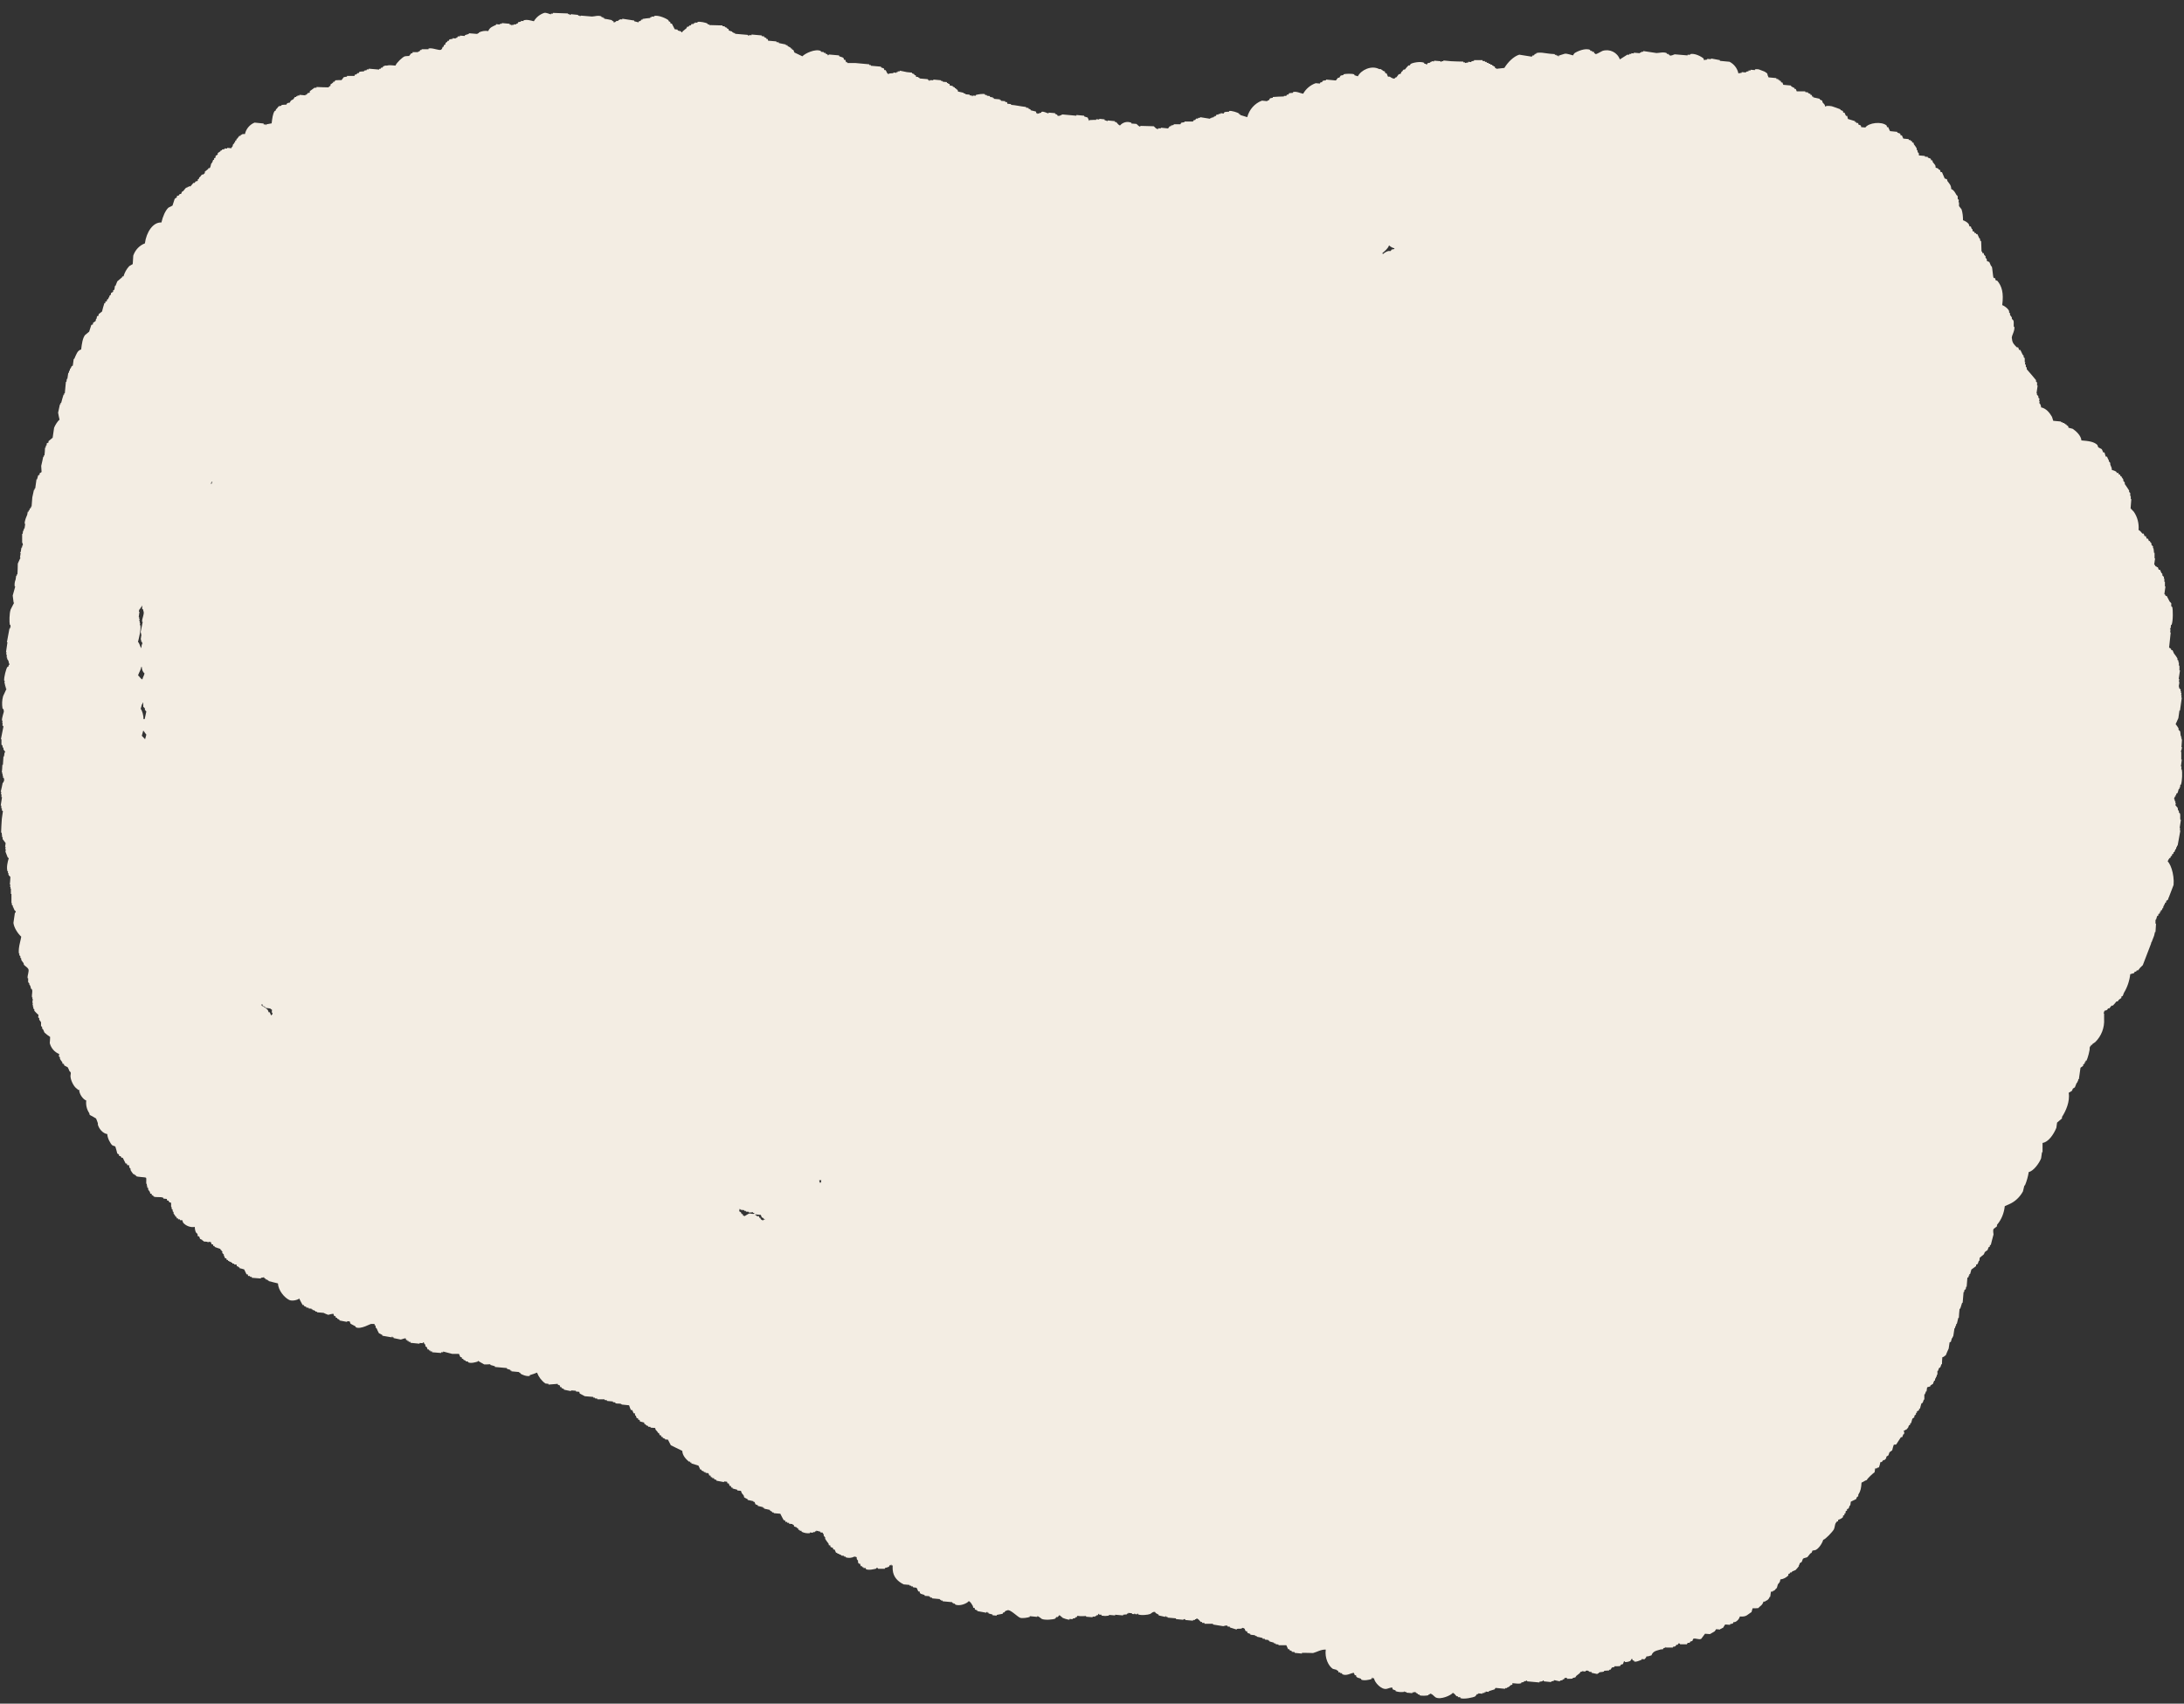 <svg data-name="レイヤー 1" xmlns="http://www.w3.org/2000/svg" viewBox="0 0 1202.8 938"><rect x="0" y="0" width="1202.8" height="938" fill="#333333" stroke="none"/><defs><clipPath id="a"><path transform="rotate(-69 594.839 403.144)" stroke-width="0" fill="none" d="M120.1-189.4h949.4V995.5H120.1z"/></clipPath></defs><g data-name="グループ 7715"><g data-name="グループ 7714" clip-path="url(#a)"><path data-name="パス 34199" d="M973.5 41.4c0-.3-.2-.6-.2-.9-1-1-4.4-2.9-6.8-2.3v.4l-2.4-.2v.4H963v.4c-.5.1-1 .2-1.4.3v.4l-2.4-.2v.4c-.6 0-1.2.2-1.8.3-.6-2.8-2.4-5.1-4.9-6.4l-5.3-.5v-.4c-1.6-.3-3.2-.6-4.9-.9v.4l-2.1-.2v.4c-.6 0-1.2.2-1.8.3 0-.3-.1-.6-.2-.9-1.1-1-4.9-3.1-7.4-2.4v.4l-1.4-.1v.4l-7.1-.6c-.5.1-1.9 1-2.8.6v-.4h-.6v-.4h-.9v-.4c-1.6-.9-4.4-.1-5.7-.1-2.4-.4-4.9-.7-7.3-1.1v.4h-1.1v.4h-.7v.4l-3.4-.3v.4l-1.4-.1v.4h-1.1v.4h-1.1c-1.4.9-2.7 1.7-4.1 2.6-1.4-3.9-5.6-5.9-9.5-4.7-.6.2-3.4 2-4 1.8v-.4h-.6c0-.3-.1-.6-.2-.9h-1V28h-1v-.5c-2.6-1.3-7.3.8-8.7 1.8-.3.4-.6.8-.8 1.2-.3 0-3.4-1.2-4.6-.9-1.1.3-2.1.7-3.2 1v.4h-.4v-.4h-.9v-.4h-.9v-.4l-2.6-.2c-2.4-.2-5.8-1.1-7.7-.3v.4h-.7c-.2.3-.3.5-.5.8h-.7c-.1.2-.3.5-.5.7-2.3-.4-4.6-.7-6.9-1.1-3.2 1-6.3 4.2-8.2 7.3-1.5.2-3 .3-4.5.5v-.4h-.6c0-.3-.1-.6-.2-.9h-.7v-.5h-.7v-.5h-1v-.5h-1v-.5h-1v-.5h-1v-.5h-1.3v-.5h-4.7v.4c-.5 0-1 .2-1.5.3v.4l-1.7-.2v.4c-.6 0-1.2.2-1.8.3v-.4h-.9v-.4c-2.2 0-4.4-.1-6.7-.2l-4.3-.4v.4h-1.1v.4h-.4v-.4l-3.6-.3v.4l-1.4-.1v.4h-.7v.4c-.5 0-1 .2-1.5.3-.1.3-.3.5-.5.8h-.3v-.5h-1v-.5c-2-1-6.4-.1-7.5.6l-.5.8h-.7c-.7.7-1.4 1.5-2 2.3h-.7c-.3.3-.6.7-.8 1.1h-.3l-.5 1.2c-.4.1-.7.2-1.1.3-.4.5-.8 1.1-1.2 1.6-.8.6-.3-.5-1.1.8-.9 0-1.8-.5-2.6-1.1h-1c-.3-.7-.5-1.3-.8-1.9h-.7c0-.4-.2-.6-.2-.9-.4-.2-.9-.4-1.3-.5v-.4h-.6v-.4l-1.3-.1c-4.2-2.2-9.9.5-11.7 4-.6-.2-1.3-.4-1.9-.6V41c-1-.6-5.2-.4-6-.1v.4l-1.5.3c-.3.4-.6.8-.8 1.2h-.7l-1.2 1.5-5.4-.5v.4c-.6 0-1.2.2-1.8.3l-.5.8h-.7c-.2.2-.3.5-.4.7l-2.3-.2c-2.9 1-5.4 3.1-6.9 5.8-1.5-.2-3.7-1.5-5.6-.9v.4c-.8 0-1.4.2-2.1.2-.2.3-.3.5-.5.8h-.7c-.2.2-.3.5-.4.7h-1.3v.3c-2 0-4.1.2-6.1.3v.4l-1.5.3c-.3.4-.6.8-.8 1.2h-.7v.4l-3-.3c-4 1.5-7 4.9-8.1 9.1l-3.9-1.2v-.4h-.6v-.4c-.6-.5-4.2-1.7-5.5-1.4v.4c-.9 0-1.7.1-2.5.2-.2.3-.3.5-.5.8l-1.7-.2v.4h-1.1v.4H670c-.2.3-.3.5-.4.8h-.7v.4h-.7v.4h-1v.3h-.7v.4c-1.9-.3-3.7-.6-5.6-.9v.4h-1.1v.4h-1.1c-.1.3-.3.5-.5.8h-.7c-.1.2-.3.5-.5.8h-4.7v.4c-.6 0-1.2.2-1.8.3-.2.3-.3.5-.4.8h-3.7v.4l-1.5.3v.4h-.7l-.9 1.2-4-.4v.4l-1.4-.1v.4c-1.2.2-1.9-1.1-2.5-1.5-2.5 0-4.9-.2-7.4-.2v.4c-.9 0-1.6-1.2-2.2-1.5l-2.7-.2v-.4c-2.2-1-4.8-.3-6.3 1.5-1-.4-1.4-1.3-2.1-1.9h-.7v-.5l-4-.4v.4l-1.7-.6v-.4l-2.9-.3v.4l-1.7-.2v.4c-1.2 0-2.3 0-3.5.1-.5 0 0 .4-.4.4-.3-.6-.5-1.2-.8-1.8-.7-.2-1.3-.4-1.9-.6v-.4l-4.3-.4v.4l-7.7-.7c-.6.2-1.7 1.2-2.8.6v-.4c-.4-.2-.8-.4-1.2-.5v-.4l-3.6-.3v.4c-1 0-2.6-1.3-4-.8v.4c-.8.2-1.5.4-2.2.7v-.4h-.6c0-.3-.1-.6-.2-.9-1-.2-2-.5-2.9-.7v-.4c-.4-.2-.8-.4-1.2-.5v-.4l-1.3-.1v-.4c-1.5-.2-3-.4-4.6-.7-1.2-.2-2.4-.4-3.7-.5v-.4l-2-.2-.2-.9h-1v-.5l-2.3-.2v-.4h-.6v-.4l-3.3-.3V54h-.6v-.4l-1.6-.2v-.5l-1.7-.2v-.4h-1v-.4c-.9-.5-4.3.1-5.1.4v.4l-1.7-.1v.4h-.4v-.4l-1.3-.1v-.4l-2.3-.2v-.4h-.9v-.4c-.3 0-.6-.1-.9-.2-.8-.2-1.6-.3-2.3-.5 0-.3-.2-.6-.2-.9-.3-.2-.6-.3-.9-.5v-.4h-.6v-.4c-.4-.2-.8-.4-1.2-.5v-.4l-1.6-.2c0-.3-.1-.6-.2-.9h-.7v-.5h-.7v-.5l-2.3-.2v-.4h-.9v-.4l-4.3-.4v.4l-1.7-.1c-.1 0-.2.6-.7.3V44h-.6v-.4l-4.6-.4v-.4h-.6v-.4l-1.3-.1c0-.3-.1-.6-.2-.9h-.7v-.5c-.4-.2-.9-.4-1.3-.5V40l-2.9-.3c-1.3-.3-2.6-.5-3.9-.8v.4h-1.1v.4h-.7v.4l-1.7-.2v.4c-.9 0-1.7.1-2.5.2v.4c-1.4-.6-1-1.4-1.8-2.3h-.7c0-.4-.1-.6-.2-.9-.5-.2-1.1-.4-1.6-.6v-.4l-5.6-.5v-.4h-.9v-.4l-7.6-.7h-4.4v-.4h-.7c-.2-.5-.3-.9-.5-1.4h-.7c0-.4-.2-.6-.2-.9-.7-.7-1.7-.6-2.5-1.1v-.4l-5.6-.5s-.2.6-.7.4V30c-.4-.2-.8-.4-1.2-.5v-.4h-.9v-.4l-1.6-.2v-.4c-3-1.5-8.9 1.4-10.2 2.9-1.5-.7-3-1.4-4.4-2.1-.2-.5-.3-.9-.5-1.3-.3-.2-.6-.3-.9-.5v-.4h-.6v-.4c-.6-.3-1.2-.7-1.8-1v-.4h-.9v-.4c-1.3-.3-2.6-.5-3.9-.8v-.4l-1.3-.1v-.4l-4.6-.4c0-.3-.1-.6-.2-.9h-.7V21c-.4-.2-.9-.4-1.3-.6V20l-1.3-.1v-.4l-5.6-.5v.4l-1.4-.1v.4c-.6 0-.6-.5-.7-.5l-7-.6v-.4h-.9v-.4h-.6v-.4c-.6-.2-1.2-.4-1.9-.6 0-.3-.2-.6-.2-.9h-.7v-.5c-.4-.2-.9-.4-1.3-.5v-.4l-1.3-.1V14l-7.3-.2v-.4h-.9V13c-.8-.5-4.3-1.3-5.6-.9v.4l-1.4-.1v.4h-.7v.4h-1.1l-.5.8h-.7c-.2.2-.3.5-.5.7h-.7c-.2.2-.3.5-.4.8-.8.6-1.5 1.3-2.3 1.9v.4h-.4c-.5-1-1.2-.5-2.2-1.1v-.4l-1.6-.2c-.5-1-1.1-2.1-1.6-3.1h-.7c0-.3-.1-.6-.2-.9-.3-.2-.6-.3-.9-.5v-.4c-.9-.9-5.6-3.1-8-2.4v.4l-1.4-.1v.4h-.7v.4c-1.4.1-2.8.3-4.2.5v.4h-.7c-.2.3-.3.5-.5.8h-.7c-.1.2-.3.5-.4.7-.8-.2-1.5-.4-2.3-.6v-.4c-2.2-.3-4.4-.7-6.6-1v.4l-1.4-.1v.4h-.7v.4l-1.5.3v.4h-.7v.4c-.6 0-.4-.7-.6-.9h-.7v-.5c-1.4-.3-2.9-.6-4.3-.8v-.4h-.6v-.4h-.9v-.4c-1.6-.9-4 0-5.3 0l-6-.5-.7.4v-.4h-.9v-.4l-4-.4s-.2.6-.7.4v-.4h-.9v-.4c-2.7-.1-5.5-.2-8.3-.3v.4h-1.1v.4c-.4 0-2.6-1.1-3.7-.8-2.4.8-4.4 2.4-5.7 4.6-1.7-.4-3.7-1.1-5.7-.5v.4l-1.4-.1v.4l-1.5.3c-.2.3-.3.5-.4.8h-.7v.4H283v.3h-1v.3h-.3v-.4h-1v-.5l-4.3-.4v.4h-1.1v.4l-2.1-.2v.4c-1.7.8-3.5 1.3-4.3 3.4-1.8-.3-3.6 0-5.2.8v.4h-.7v.4l-4.8-.4v.4c-.8.2-1.5.4-2.2.7v.4l-2.7-.2v.4h-1.1l-.5.8h-.7v.4l-1.7-.2v.4c-.6 0-1.2.2-1.8.3-.1.3-.3.5-.4.8h-.7v.4c-.4.3-.7.5-1.1.8v.8c-.4.1-.6.2-.9.4v.8h-.5c-.5.8-.2 1-.9 1.6-1.1.8-4.8-1.2-7-.6v.4h-3.8v.4h-.7l-.5.8h-.7v.4h-3.1v.6h-.7l-1.2 1.5c-.8 0-1.6.1-2.4.2-1.3.5-4.5 3.5-5.1 5.1-1.7-.1-3.5-.4-4.7 0h-1.3v.3h-.7c-.1.2-.3.5-.4.8h-.7c-.1.2-.3.5-.5.7h-.7v.4l-5.7-.5v.4H202v.4l-1.5.3v.4c-.9 0-1.7.1-2.5.2l-.5.8h-.7c-.2.2-.3.5-.5.7h-.7c-.2.2-.3.5-.4.8h-4.1v.4c-.6 0-1.2.2-1.8.3-.4.5-.8 1.1-1.2 1.6-1.1 0-2.3 0-3.4.1-.2.3-.3.5-.5.8h-.7v.4c-.5.4-1 .8-1.5 1.1v.8c-.4.1-.6.2-.9.4v.4c-2.2 0-4.4-.1-6.6-.2h-.2v.4h-1.1c-.9.6-1.8 1.3-2.6 1.9v.8c-.5.1-.8.2-1.2.3l-.5.8h-.7v.4l-3.3-.3v.4h-1.1v.4h-.7v.4h-.7c-.3.4-.6.8-.8 1.2-1.1.7-1.4.4-2 1.9-.5 0-.9.2-1.4.3l-.5.8c-.9 0-1.8.1-2.7.2v.4l-1.5.3-.1.1c-.4.5-.8 1-1.1 1.4h-.3l-.1.8c-.2.1-.5.2-.7.4-1 1.5-1.3 4.2-1.6 6.7-1.1.2-2.1.4-3.1.6v.4c-.5 0 0-.3-.3-.4h-1V68l-5-.5c-2.7 1.1-4.7 3.5-5.3 6.3h-1.3c-.4.4-.6.3-1.1.6v.4h-.7c-.4.5-.8 1.1-1.2 1.6h-.3l-.1.8c-.2.1-.5.2-.7.4v.8h-.5v.8h-.5c-.6 1.1 0 1.3-1 2v.4l-2.4-.2v.4l-1.4-.1v.4c-.5 0-1 .2-1.5.3v.4h-.7v.4c-.6.4-1.1.8-1.6 1.1v.8c-.5.3-.9.5-1.2.8v.9c-.4.1-.6.2-.8.4v.8h-.5l-.6 1.7h-.3c-.5.9-.4 2.3-1.1 2.9h-.7v.4c-.6.5-1.3 1-1.9 1.5v.8c-.1 0-.9.8-.9.8h-.7l-1.2 1.5h-.3l-.1.8c-.2.1-.5.2-.7.4v.8c-.5.1-.8.2-1.2.3l-.5.8h-.7c-.5.6-1.1 1.3-1.6 1.9h-1v.3h-.7v.4h-.7c-.6.6-1.1 1.3-1.6 1.9-.2.1-.5.2-.7.4l-.5 1.2H99l-.5.8c-.4.1-.7.2-1.1.3v.8c-.5.2-.9.5-1.2.8l-1.2 3.7c-.7.4-1.4.7-2.2 1.1-1.7 1.5-3.2 5-3.9 8.2-4.6-.3-8.3 5.3-9.1 11.5-3 1.1-5.3 3.6-6.4 6.7-.1 1.5-.2 3.1-.3 4.7-.6.4-1.2.7-1.9 1.1-1.5 1.6-2.6 3.6-3.2 5.7h-.7v.4c-.9.8-1.8 1.5-2.7 2.3-.3.8-.7 1.7-1 2.5h-.3l-.3 2.1c-.2.1-.5.2-.7.4v.8c-.5.2-.9.5-1.2.7v.8c-.1 0-.9.8-.9.8v.8h-.5v.8c-.4.1-.6.2-.8.4v.8c-.4.1-.6.2-.9.3v.8h-.5c-.5 1.5-.9 3-1.3 4.6-.6.5-1.3 1-1.9 1.5v.8c-.4.1-.6.2-.9.4l-.2 1.3h-.3l-.2 1.2c-.5.4-1 .7-1.5 1.1v.8c-.1 0-.9.3-.9.3l-1.2 3.7c-.8.6-1.5 1.3-2.3 1.9-1.3 1.8-1.7 4.6-2.1 7.9-2.1.5-2.7 2.8-3.8 5.2h-.3l-.5 3.7c-.2.1-.5.2-.7.4l-.5 1.2h-.3l-.2 1.2h-.3l-.2 1.2h-.3l-.5 3.3h-.3l-.2 1.6h-.3l-.6 6.3h-.3l-.1.8H35c-.5 1.5-.9 3-1.3 4.5h-.3l-.1.8H33c-.3 1.5-.7 3-1 4.6.2 1.3.5 2.6.8 3.9-1 .6-2.5 3.1-3 4.4L29 241c-.8.6-1.5 1.3-2.3 1.9v.8c-.4.1-.6.2-.9.3l-.2 1.3h-.3l-.2 1.2h-.3c0 1.4-.2 2.8-.3 4.2h-.3l-.1.8h-.3c-.3 1.6-.7 3.3-1.1 5 0 .7.2 3.4.2 3.4-.4.2-.8.5-1.1.7v.8c-.4.1-.6.2-.8.4l-.6 2.1h-.3l-.7 5h-.3l-.1.8h-.3c-.3 1.4-.6 2.8-.9 4.1-.1 1.7-.3 3.4-.4 5.1h-.3l-.1.8c-.2.1-.5.2-.7.4v.8h-.5v.8h-.5l-.3 1.7c-.4 1-1.5 3.2-1.4 5h.3l-.4 2.6h-.3l-.2 1.2h-.3l-.2 1.7h-.3v5.1h.3l.1 1.3h-.3l-.2 1.2h-.3l-.4 2.5h-.3v.4h.3L11 307h.3l-1.5 3.3c0 2-.1 4-.2 5.9h-.3l-.1.8h-.3l-.3 2.1c-.5 1.2-.7 2.5-.5 3.8h.3c-.5 1.7-.9 3.3-1.4 5 .2 1.3.3 2.6.5 3.9h.3c0 .1-1.7 3.2-1.9 3.7-.8 2.1-.8 7.1-.5 8.5h.3c0 .5.1.9.2 1.3h-.3l-.1.8h-.3c-.5 2.5-.9 5-1.4 7.5h.3l-.8 5.5h.3l-.2 1.3h.3v1.7H4l-.1.9h.3c.4.7.7 1.4.7 2.2.1.3.5 0 .2.9h-.3l-.1.8c-.2.1-.5.2-.7.4-.6.9-1.9 5.5-1.7 7.5h.3l-.2 1.3h.3l-.1.9h.3l-.1.9h.3c0 .5.1.9.2 1.3h.3c-.6 1.4-1.3 2.7-1.9 4.1-.6 2.2-.7 4.5-.3 6.8.2.2.4.3.6.5v.8h.2c0 .6-1.3 3.9-1.1 5.4h.3l-.2 1.3h.3l-.2 1.3c.2.2.4.3.6.5-.5 2.4-.9 4.7-1.4 7.1h.3v3c.2.2.4.3.6.5v.8c0 .2.3.3.5.5v.8c.3.5.6.9 1 1.4l-.4.4-.3 2.1h-.3c-.1 1.5-.2 3.1-.3 4.6h-.3c0 1.4-.2 2.8-.3 4.2h.3l-.1.9h.3l-.1.9h.3l-.1.9.6.5v.8h.2c-.2.6-.4 1.1-.6 1.6h-.3c-.3 1.7-.7 3.3-1.1 5h.3l-.2 1.3h.3v1.7h.3l-.7 4.6h.3c0 .6 0 1.2.1 1.7h.3l-.1.9c.2.2.4.3.6.5l-.6 4.2c-.2 2.5-.3 5.1-.4 7.6h.3c.1.9.2 1.8.3 2.6h.3l-.1.9c.6.8 1.1 1.5 1.7 2.3l-.3 2.1h.3l-.2 1.3h.3l-.2 1.3c.4 1 .8 2.1 1.2 3.1.2.2.4.3.6.5-.7 2.3-1.3 5.1-.7 7.2h.3l-.1.9h.3c0 .5 0 .9.2 1.3l.9.9c0 1.4-.2 2.8-.3 4.2h.3l-.2 1.3h.3l-.1.9H6v3h.3v5.1h.3l-.1.9c.2.2.4.3.6.5v.8h.2c.2.6.5 1.2.8 1.8.2.2.4.3.6.5 0 .4-.1.7-.5.8l-.8 5.5c.3 2.8 2.6 6.1 4.3 7.6-.3 2-1.1 4.4-1.3 6.6-.1.9-.1 1.8 0 2.7h.3l-.1.9c.2.2.4.3.6.5v.8c0 .2.3.3.5.5v.8c.4.6.8 1.2 1.3 1.8 0 .3.1.6.2.9.7.8 1.8 1.3 2.4 2.3.6 1.2-.6 3.4-.4 5.1h.3v2.2c.2.2.4.3.6.5v.8h.2c.4.7.7 1.4.7 2.2.6.3.3 0 .6.5.5 1-.2 2.9 0 4.3h.3l-.1.9h.3l-.3 2.1h.3l-.2 1.3h.3l-.1.9h.3l-.1.9c.2.2.4.3.6.5v.8c.7.8 1.5 1.6 2.3 2.3l-.2 1.3c.2.2.4.3.6.5v.8c.3.5.6.9 1 1.4v2.1c.2.2.4.3.6.5v.8c0 .2.3.3.5.5.3.6.5 1.2.8 1.8 1 .9 2 1.7 3.1 2.4 0 1.1-.1 2.3-.2 3.4.7 2.7 2.6 5 5.2 6l-.2 1.3c.2.2.4.3.6.5v.8c.1.3.4.6.6 1 .2.3.5.6.7.9 0 .3.1.6.2.9h.7c0 .4.1.6.2.9.6.3 1.3.7 1.9 1 .4.7.7 1.5 1 2.2.2.2.4.3.6.5.3.9-.3 1.8 0 3 .3 2.1 2.1 5.6 3.8 6.3v.4h.9c0 2.3 2.1 5.3 3.9 5.9-.3 2.5.3 5 1.7 7 0 .3.1.6.2.9.4.3.9.5 1.3.7.7.4 1.4.8 2.2 1.3.4.9.7 1.7 1 2.6v.8c.6 2.2 2.6 4.8 5.2 5.2 0 2.1 1.7 5.3 2.8 6.2.5.2 1.1.4 1.6.6.4 1.3.8 2.6 1.1 3.9.3.1.5.3.7.4 0 0 .1 0 .2.1 0 .3.1.6.2.9h.7l.5.9h.7c.5 1.1 1.1 2.1 1.6 3.2h.7c0 .3.1.6.2.9h1c0 .5.1.9.2 1.4.2.2.4.3.6.5v.8c.4.8 1 1.5 1.6 2.3h.7v.5h.7v.5c.9.6 4.7.5 5.5.9.4.4 0 2.6.2 3.4h.3l-.1.9h.3l-.1.9c.2.2.4.3.6.5v.8c.3.5.7.9 1 1.4 0 .3.1.6.2.9h.7c0 .4.1.7.2.9h.7v.5c1.4 1 3.8 0 5.6.9v.4l1.9.2c0 .3.1.6.2.9h.7l.5 1h.7c.5.7.1 1.8.3 2.6h.3l-.1.9c.2.2.4.3.6.5v.8c0 .2.3.3.5.5v.8c.3.5.6.9 1 1.4v.4h.6c0 .3.2.6.2.9h.7v.5h1v.5h1.3c.2.6.3 1 .5 1.4 1.6 1.8 4.1 2.7 6.4 2.3 0 1 .2 2.1.6 3l.9.9c0 .4.1.9.2 1.3h.7c.2.5.3.9.5 1.4.4.2.9.4 1.3.6v.4h.6v.4l2.3.2v.4h.3v-.4l1.4.1c.2.5.3.9.5 1.3h.7c0 .3.2.6.2.9h.7v.5c1.1.4 2.1.8 3.2 1.1v.4c.9.8.2-.3.8.9h.3l-.1.9.9.9v.8h.2l.5 1.3h.7c0 .3.1.6.2.9h.7v.5h.7v.5h1v.5h.7v.5h1v.5h1.3c0 .4.1.7.2 1h.7v.5h.7v.5c.9.2 1.7.4 2.6.7l1.3 2.7h.7c0 .4.1.6.2.9h1v.5h1v.5l5 .4v-.4c.6 0 1.2-.2 1.8-.3v.4c.3.2.6.3.9.5v.4h.9v.4h.6v.4c1.7.4 3.4.9 5.2 1.3.2 3.8 3.4 7.7 6.2 9.1 1.5.8 4.9 0 5.5-.8.6 1.2 1.2 2.4 1.9 3.6h.7v.5c.4.2.9.4 1.3.5v.4l1.3.1v.4l1.6.1v.4h.6v.4h.9v.4h.6v.4h.9v.4l3.6.3c.8.4 1.7.8 2.6 1.1.9-.3 1.9-.5 2.8-.6.2.4.3.9.5 1.3h.7c0 .4.2.7.2.9h.7v.5c.4.2.9.4 1.3.6v.4l4.2.8v-.4l1.4.1c.2.4.3.9.5 1.3.9.5 1.9 1 2.8 1.5v.4c2.8 1.5 8.3-2.1 8.7-1.8h1.7v.6c.2.1.4.3.6.5v.8c0 .2.3.3.5.5.2.4.4.7.5 1.1.3.5.5 1.1.8 1.6.6.3 1.3.7 1.9 1v.4c1.7.3 3.5.6 5.2.9v-.4h.4v.4h.6v.4c1.3.3 2.6.5 3.9.8.5 0 2.3-.9 2.8-.6l.2.9h.7v.5h.7v.5h1v.5l5 .5v-.4l1.7.1s.2-.7.7-.4v.4c.2.2.4.5.6.7l.2.2v.8c.2.2.5.3.8.5.1.4.3.9.5 1.3h.7v.5h.7v.5h1v.5l5 .4v-.4h1.1v-.4c1.7.4 3.3.9 5 1.3h3.7l.8 1.8h.7c0 .3.1.6.2.9h.7v.5c.4.2.8.4 1.3.5v.4l1.3.1v.4c1.5.8 4.2 0 5.4-.4v-.4c1.2.7 2.3 1.3 3.5 2 1.1 0 2.3 0 3.4-.1v.4l2.5.7v.4l6.6.6v.4l1.9.6v.4h.6v.4l4.3.4v.4h.6v.4c.7.6 3.6 1.8 5.2 1.3v-.4c1.6-.5 2.6-.8 4-1.4.9 2.4 2.5 4.5 4.6 6l1.7.2v.4c1.6-.1 3.4-.3 5.1-.4v.4c.4.2.8.4 1.2.5 0 .3.1.6.2.9h.7v.5c.4.2.9.4 1.3.5v.4c1.2.3 2.6.5 3.9.8v-.4l2.7.2v.4l1.9.2c0 .3.1.6.2.9.9.5 1.9 1 2.8 1.5l4.7.4v.4h.9v.4l1.3.1v.4h4v.4l1.3.1v.4l3.3.3v.4l1.3.1v.4c1.1.6 2.8-.2 3.6.8l4 .4c.3.9.6 1.8 1 2.6h.7c.3.6.5 1.2.8 1.8h.7c0 .5.1.9.2 1.3h.3c.2.5.3.9.5 1.4h.7c0 .3.1.6.2.9h.7c0 .3.1.6.2.9.8.2 1.5.4 2.3.6 0 .3.1.6.2.9h.7v.5c.4.2.9.4 1.3.5v.4l1.3.1v.4l2.6.2c0 .3.1.6.2.9.4.5.8.9 1.2 1.4v.4h.6c.2.4.3.9.5 1.3h.7c0 .3.1.6.2.9h.7v.5c.4.2.8.4 1.3.5v.4l1.6.1c.5 1 1.1 2.1 1.6 3.1 2.1 1 4.2 2.1 6.3 3.1.1 2.6 2.1 4.6 3.6 5.9h.7v.5h.7v.5l3.9 1.2c.4.7.7 1.5 1 2.2h.7v.5c.4.2.9.4 1.3.5v.4h.9v.4l1.6.2c.2.4.3.9.5 1.3h.7c0 .4.1.7.2.9h.7v.5h1v.5c.4.2.8.4 1.3.5v.4c1.4.3 2.8.5 4.2.8v-.4l1.7.2c0 .3.1.6.2.9h.7c.2.5.3 1 .5 1.4h.7c0 .4.1.6.2.9h.7v.5c.9.2 1.7.5 2.6.7v.4l2 .2c.2.4.3.9.5 1.3.4.5.8.9 1.1 1.4 0 .3.2.6.2.9.6.3 1.2.7 1.9 1v.4c1 .2 2.1.5 3.2.7v.4h.6c.2.4.3.9.5 1.3.4.2.9.4 1.3.5v.4c.9.2 1.9.5 2.9.7v.4h.6v.4l3.2.7v.4l1.2.6v.4h.9v.4l3.6.3c.6 1.2 1.2 2.4 1.9 3.6h.7l.2.9h1v.5h1v.5l2 .2v.4h.6c0 .3.1.6.2.9l1.6.6v.4h.6c0 .3.1.6.2.9h.7v.5h1v.5c1.4.7 3 1 4.6.8v-.4l1.7.2v-.4h1.1v-.4h.7v-.4c.8.2 1.6.4 2.3.6v.4l1.3.1v.4c.1.2.3.3.5.5v.8c.2.3.5.6.8.9v.8c.5.9 1.2 1.8 1.9 2.7 0 .3.1.6.2.9h.7c0 .3.1.6.2.9.4.2.9.4 1.3.5 0 .3.1.6.2.9h.7c.3.7.5 1.2.8 1.8h.7v.5h1v.5h1v.5l1.7.2v.4h.9v.4c1.5.5 3.3.4 4.8-.4.6.2 1 0 1.3.5v.8c.1.3.4.5.6.8l.1.1v.8c-.1 0 .4.9.4.9h.7c.1.5.3 1 .5 1.4h.7v.5h.7v.5h1.3v.6c1.6.8 4.6 0 5.8-.3v-.4c.5-.1.9.1 1 .5h3.7v-.4c.8-.2 1.5-.4 2.2-.7.2-.3.3-.5.4-.8h.7v-.4h.3v.5h.7c0 .8-.1 1.5 0 2.3.3 4.3 3.1 6.6 6 8.1l3.3.3v.4h.9v.4h.9v.4c.7.4 1.6 0 2.2.6.3.6.5 1.2.8 1.8h.7l.2.9c.7.7 1.7.6 2.6 1.1v.4l2.6.2v.4h.6v.4h.9v.4l4.3.4v.4h.6v.4h.9v.4l5.3.5v.4h.6v.4h.9v.4c2.4 1.3 6.7-.5 7.6-1.8 1.1.5 1.7 1.8 2.3 2.8 0 .3.1.6.2.9h.7l.2.9c.4.2.9.4 1.3.5v.4c1.6.3 3.2.6 4.9.9 0 0 .2-.6.7-.4v.4h.6v.4c.7.2 1.5.4 2.2.6v.4l2.3.2v-.4c1.1-.2 2.1-.4 3.2-.6.2-.3.3-.6.5-.8h.7v-.4c.4-.4.9-.6 1.4-.7 1.3-.9 5.4 3.3 6.9 4 1.1.6 4.6 0 5.5-.4v-.4l4.1.4v-.4c.8 0 2.1 1.3 2.5 1.5 1.6.8 6.5.4 7.5-.2.2-.3.3-.6.5-.8h.7c.2 0 .3-.5.8-.7v-.4c.4.2.7.3 1 .5v.4h.6v.4c.4.3 3.4 1.4 4.2 1.2v-.4l1.7.2v-.4c.5 0 1-.2 1.5-.3v-.4h.7l.4-.8 1.7.2c1 0 2 0 3.1-.1v.4l3.6.3v-.4l1.4.1v-.4h.7v-.4h.7l.5-.8h.3v.5h1.3v.5l2 .2 2.1-.2v-.4l3.4.3v-.4l4.4.4v-.4c.7 0 1.4-.2 2.1-.2v-.4h.7v-.4l2.1.2v.4l1.3.1v-.4c.5 0 .5.7 1.3.5 0 0 .2-.5.7-.4v.4c1.6.7 5.5.3 6.7-.2.7-.3 1.6-1.6 2.9-1v.4c.6.3 1.2.7 1.8 1v.4c1.1.2 2.4.5 3.6.8v-.4h.4v.4h.9v.4l4.6.4v.4l4 .4c.2-.4.7-.5 1.1-.3v.4l4.3.4v-.4h1.1v-.4h.7v-.4c1-.2 2 1.5 2.5 1.9h.7v.5h1.3v.5h4.7v.4l5.6.9c.5 0 1.5-.6 2.4-.2v.4l1.3.1v.4c1.2.4 2.5.8 3.8 1.2v-.4c1.5-.3 2.2.3 3.2-.6 1.8.5.9.9 1.8 1.9h.7c0 .4.1.7.2.9.5.2 1.1.4 1.6.6v.4l2.6.3v.4h.9v.4c1 .2 2.1.5 3.2.7v.4l1.3.1v.4l1.9.2v.4h.6v.4l2.5.7v.4h.9v.4l1.6.2v.4h4.3c.3.7.7 1.5 1 2.2h.7v.5c.4.2.8.3 1.3.5v.4l1.6.2v.4l4 .4v-.4c2.1 0 4.1 0 6.1.1 2.3-.6 4.3-2 7-1.9-.6 4.7 1.5 9 3.9 10.6.8.2 1.5.4 2.3.6v.4h.6c0 .3.2.6.2.9h1v.5h1v.5c2.4 1.3 4.9-.7 6.5-.7.2.4.3.9.5 1.3h.7c0 .4.1.6.2.9.7.7 1.7.6 2.6 1.1v.4c1.3.8 4.9.1 5.7-.3.2-.3.3-.5.4-.8.5-.2 0 .2.3.4h.7c.2 2.2 4.1 6.5 7 5.8.4 0 2.5-1 3.1-.6 0 .3.1.6.2.9.5.2 1.1.4 1.6.6v.4c1.5.5 3 .6 4.6.4.5 0 0-.5.4-.4v.4h.9v.4l3.3.3v-.4c.6 0 1.2-.2 1.8-.3v.4l1.2.6v.4h.9v.4c.9.5 4.3.3 5 0v-.4h.7v-.4c1.1-.3 2.5 1.6 3.2 2 2.7 1.5 8.5-1.1 9.5-2.5 1 .4 1.4 1.3 2.1 1.9h.7v.5h1.3v.5c1.7.8 7.3-.3 8.3-1l.9-1.2h.7v-.4l2.3.2v-.4h1.1v-.4h.7v-.4l1.7.2v-.4c1.1-.3 2.2-.7 3.2-1 .2-.3.3-.5.5-.8l5.3.5v-.4h1.1v-.4h.7v-.4h.7v-.4c.5-.4 1-.6 1.5-.7v-.8c1.8.1 3.6.5 4.9 0v-.4c.5 0 1-.2 1.5-.3v-.4h1.1v-.4c.7 0 .6.5.7.5l6.7.6v-.4c.6 0 1.2-.2 1.8-.3v-.4c.7-.1.6.5.7.5l4 .4v-.4c.5 0 1-.2 1.5-.3v-.4l3.3.7v-.4l1.5-.3v-.4h.7c.2-.3.3-.5.4-.8h1.3v.5c1 0 2 0 3.1-.1v-.4c.5 0 1-.2 1.5-.3l.5-.8c.6-.5 1.3-1 1.9-1.5l.5-.8h.7v-.3l2 .2v-.4c1.4-.4 1.5.1 2.3.6h1v.5c1.1.2 2.2.5 3.3.7v-.4h.7v-.4c1-.5 1.8-.2 2.9-.6v-.4l2.8-.2v-.4h.7c.3-.4.6-.8.8-1.2.5-.1.9-.2 1.4-.3v-.4c1.1 0 2.1 0 3.1-.1.2-.3.3-.5.5-.8.4-.1.7-.2 1.1-.3.2-.6.4-1.1.6-1.6.6.3.3 0 .6.5 1 0 1.9-.2 2.8-.6.3-.4.6-.8.8-1.2.5-.2.4.8.6.9h.7v.5c1 .6 3.4-.6 4.2-.9v-.4l1.7.2v-.4c.7-.4.6-.2.9-1.2 1.5 0 1.7-.4 2.8-.6.9-2.6 3.2-2.6 5.2-3.3h1c.2-.2.3-.4.5-.7.3-.1.7-.2 1.1-.3v-.4l.3.4h3.7v-.4c.5 0 1-.2 1.4-.3.2-.3.3-.5.5-.8h.7c.2-.2.3-.5.5-.8.4-.1.8.1.9.5h3.7c.1-.3.3-.5.5-.8h1l.4-.7c.4-.1.7-.2 1.1-.3.2-.4.3-.8.5-1.2 1.1-.6 3.2.7 4.4 0 .7-.9 1.4-1.9 2.1-2.8l2.7.2c.9-.5 1.7-1 2.6-1.5.3-.4.6-.8.8-1.2l2.3.2v-.4h.7v-.4h.7c.4-.7.9-1.3 1.3-2l2.7.2v-.4l1.5-.3.4-.8h.7c1.4-.5 2.4-1.7 2.8-3.1 3.8.3 4-1 6.4-2.4l.6-2.1c1 0 2 0 3.1-.1 1.1-1.3 2.2-1.4 2.9-3.6h1v-.3c1.2-.3 2.1-1.2 2.4-2.3h.3l.4-2.9h1v-.3c1.1-.2 1.3-.7 1.9-1.5h.3l.6-2.1c.7-1.2 1.1-.7 1.4-2.8 1.7-.2 3.2-1 4.4-2.2v-.8c.4-.1.6-.2.9-.4v-.4h.7l.8-.8h.7v-.4h.7c.7-.7 1.4-1.5 2-2.3v-.8h.4v-.8c.5-.2.9-.5 1.2-.8.2-.5.4-1.1.6-1.6.5-.6 1.9-.6 2.5-1 .6-.7 1.1-1.3 1.6-2 .2-.1.5-.2.7-.4l.5-1.2c.6 0 1.2-.2 1.7-.3 1.6-.7 3.5-3.3 4.2-5.6 1.3-.3 5.2-4.5 5.9-5.8.6-1.3.4-2.8 1.2-3.7.5-.7.3-.6 1.1-.7v-.8c1.1-.3 2-.8 2.7-1.5v-.8c.4-.1.6-.2.8-.4v-.8h.5l.2-1.3c.2-.1.5-.2.7-.3v-.8c.4-.1.6-.2.9-.4l.6-1.6h.3l.3-2.1 2.9-1.4.5-1.2c.2-.1.5-.2.7-.4v-.8c1.4-2.2 1.6-3.8 1.8-6.7 1.1-.4 1.9-1.2 2.9-1.4.3-.9 3.6-3.9 4.3-4.3l.3-2.1h1v-.3c.4-.1.7-.2 1.1-.3.3-.9.6-1.9.8-2.9h.7c.3-.3.6-.7.9-1.1h.7c.2-.2.3-.5.5-.7h.3l.2-1.2c.4-.2.7-.5 1.1-.7.2-.6.4-1.1.6-1.7.5-.4 1-.7 1.5-1.1.2-1 .5-1.9.8-2.9.4-.5.9 0 1.4-.3l2.6-4h.7c.2-.5.4-1 .6-1.6h.3c.3-.5.3-1.2 0-1.7v-.4h.7v-.4h.7l.5-.8h.3c.2-.5.4-1.1.6-1.6.2-.1.5-.2.7-.4v-.8h.5l.7-2.5c.4-.2.7-.5 1.1-.8v-.8c.1 0 .9-.8.9-.8v-.8h.5v-.8c.5-.2.9-.5 1.2-.7v-.8h.5c.2-1 .5-1.9.8-2.9.2-.1.5-.2.7-.4.2-.5.4-1.1.6-1.7h.3v-2.9h.3c.2-.5.4-1.1.6-1.6h.3l.3-2.1c.3-.5 1.4-.4 1.8-.7v-.4c.6-.4 1.1-.8 1.6-1.1v-.8h.4v-.8h.5l.2-1.3h.3l.1-.8h.3l.2-1.2h.3v-2.1h.3l.6-1.6c.2-.1.5-.2.7-.4l.6-1.7h.3c0-1.2.1-2.5.2-3.8 1-.2 1.1-.7 1.9-1.1.5-1.2 1-2.5 1.6-3.7l.5-3.4c.2-.1.5-.2.7-.3l.6-2.1h.3l.1-.8h.3l.7-4.6h.3l.2-1.2h.3l.2-1.2h.3l.8-3.3h.3c.1-1.7.2-3.4.4-5h.3c.5-1.1.6-2 1.1-3.3h.3c.2-1.9.3-3.9.5-5.9h.3l.2-1.2c.2-.1.5-.2.7-.4l.2-1.3h.3c.1-1.7.3-3.4.4-5 .2-.1.5-.2.7-.4v-.8h.4v-.8h.4c.2-.8.5-1.6.7-2.5.9-.6 1.8-1.3 2.6-1.9v-.8c.4-.1.6-.2.9-.4.2-.6.4-1.1.6-1.7h.3l.2-1.7 2.3-1.9.5-1.2c.5-.4 1-.8 1.5-1.1.2-.6.4-1.1.6-1.6.2-.1.5-.2.7-.4v-.8h.5l.6-2.4.9-3.4c0-.5-.4-2 0-3 .6-.5 1.3-1 1.9-1.5v-.8c2.5-2.9 3.9-6.5 4.3-10.3.8-.3 1.7-.7 2.5-1.1 3.2-1.4 5.8-3.9 7.5-7 .3-1.1.5-2.2.8-3.3h.3c1-2.4 1.7-4.9 2.1-7.4 2.5-.4 5.7-4.7 6.8-7.5l.5-3.4h.3v-5.1c3.3-.5 6.1-4.7 7.6-8.3l.4-2.9 2.7-2.3v-.8c2.1-3.2 4.5-8.5 3.7-13.3.6-.4 1.2-.7 1.8-1.1l.5-1.2c.4-.3.8-.5 1.1-.7l1-2.5h.3l.1-.8h.3l.2-1.2h.3l.9-6.3c.5-.4 1-.7 1.5-1.1v-.8c.4-.1.6-.2.8-.4v-.8h.5v-.8h.5c.6-1.1 2.1-6.3 1.7-7.1.4-1 .3-.7.8-1.2v-.4h.7v-.4c.6-.4 1.1-.8 1.6-1.1 3.4-3.3 5.2-8 4.9-12.8v-3h-.3c.7-2.4.6-1.1 2-2l.5-.8h.7l1.2-1.5h.7c.7-.7 1.4-1.5 2-2.3h.7c.1-.2.3-.5.5-.8.5-.4 1-.8 1.5-1.1v-.8c.4-.1.6-.2.8-.4.2-.6.4-1.1.6-1.6 1.9-3.1 3.1-6.7 3.5-10.3l2.1-.6c.2-.3.3-.5.4-.8h.7l.4-.7h.7l1.2-1.5c1.5-1.5 3.3-2.9 4.5-5.1.2-.8.5-1.7.7-2.5h.3c.4-1.3.6-2.7.5-4.2v-2.1h.3l.6-1.6h.3c.3-1.4.6-2.8.9-4.1h.3c.1-1.5.2-3.1.3-4.6h-.3v-2.2h.3c.2-.7.4-1.3.6-2 .2-.1.5-.2.7-.4v-.8c.4 0 .6-.2.8-.3v-.8h.5v-.8c.4-.1.6-.2.8-.4v-.8h.5l.2-1.3h.3l.1-.8h.3l.1-.8c.2-.1.5-.2.7-.4v-.8c.5-.2.9-.5 1.2-.8v-.8h.5l.6-1.7h.3l.2-1.2h.3c.3-.6.5-1.3.6-1.9 1.4-5.8-.8-13.4-2.9-15.3.3-.8.7-1.5 1.3-2h.3l.1-.8c.2-.1.5-.2.7-.3v-.8c.4-.1.6-.2.8-.4v-.8h.5c.2-.5.4-1.1.6-1.6h.3l.2-1.2h.3l.1-.8h.3c.5-2.8 1-5.5 1.5-8.3h-.3l.2-1.3h-.3l.7-4.6h-.3c-.2-1.2.1-2.5-.2-3.5-.2-.2-.4-.3-.6-.5v-.8c0-.2-.3-.3-.5-.5 0-.4-.1-.9-.2-1.3-.4-.5-.8-.9-1.2-1.4l.2-1.3h-.3l.1-.9h-.3c-.3-1 .2-.6-.5-1.4.2-.4.4-.8.5-1.2h.3l.1-.8h.3l.1-.8c.2-.1.5-.2.7-.4l.6-2.1h.3l.1-.8h.3l.2-1.6h.3c.8-2.1.8-7.1.5-8.4h-.3V422h-.3l.5-3.8h-.3v-4.3h-.3c.4-.8.6-1.6.7-2.5h-.3c.1-1.5.2-2.9.3-4.3h-.3l.1-.9h-.3l.1-.9h-.3c-.1-.9-.2-1.7-.3-2.6l-.9-.9v-.8c-.4-.8-1-1.5-1.6-2.3l1.5-3.3.6-4.2h.3l1-7.1h-.3l.2-1.3h-.3l.2-1.3h-.3l.1-.9h-.3l.1-.9-.9-.9v-.8h-.2l.4-2.5h-.3l.2-1.7h-.3l.7-4.7h-.3v-2.6h-.3v-1.8h-.3l.1-.9c-.2-.2-.4-.3-.6-.5v-.8c-.5-.9-1.2-1.8-1.9-2.7-.3-.6-.5-1.2-.8-1.8h-.7v-.5c-.3-.4-.7-.8-1.2-.9l.9-8.4h-.3l.2-1.7h-.3v-.4h.3l.3-2.1h.3c.9-2.3.7-8.4.4-9.7-.2-.2-.4-.3-.6-.5v-1.7l-.9-.9-1.6-3.1h-.7v-.5c-.2-.2-.4-.3-.6-.5l.6-4.2h-.3v-2.6h-.3v-1.7h-.3l.1-.9-.9-.9v-.8c0-.2-.3-.3-.5-.5l-.8-1.8h-.7c-.2-.5-.3-.9-.5-1.4h-.7v-.5h-.7v-.5h-.3v-.5h-.3l.5-3.4h-.3v-3h-.3c0-.9-.2-1.7-.3-2.6h-.3l.1-.9-.9-.9v-.8c-.2-.3-.5-.6-.8-.9v-.4h-.6c-.2-.4-.3-.9-.5-1.3h-.7c-.2-.5-.3-.9-.5-1.4h-.7c-.2-.5-.3-.9-.5-1.4h-.7c-.7-.7-1-1.5-2.1-2 .3-3.5-.6-7.1-2.6-10-.6-.6-1.2-1.2-1.8-1.9.1-1.7.3-3.4.4-5.1h-.3v-1.7h-.3v-1.7c-.2-.2-.4-.3-.6-.5v-.8c-.7-1.2-1.6-2.4-2.4-3.6v-.8c-.2-.3-.5-.6-.8-.9v-.8c-.3-.5-.7-.9-1-1.4v-.4h-.6c0-.3-.1-.6-.2-.9h-.7c0-.3-.1-.6-.2-.9h-1v-.5c-.8-.6-1.6-.9-2.6-1.1 0-1.5-.6-2-.9-3.1v-.8c-.2-.3-.5-.6-.8-.9v-.8h-.2c-.3-.6-.5-1.2-.8-1.8h-.7c-.2-.8-.5-1.5-.7-2.3h-.7c-.2-.7-.5-1.2-.8-1.8-.6-.3-1.3-.7-1.9-1-.2-.5-.3-.9-.5-1.3-1.9-1.9-5.2-2.2-8.8-2.5-.1-2.6-3.1-5.3-4.8-6.4-.8-.2-1.5-.4-2.3-.6l-.2-.9c-.3-.2-.6-.3-.9-.5v-.4h-.6v-.4h-.6v-.4h-.9v-.4h-.9v-.4l-4.3-.4c-.2-.7-.5-1.5-.7-2.2-1.3-2.2-3.1-4.6-6-5.2 0-.8-.3-1.5-.7-2.2h-.3l.2-1.3h-.3l.2-1.3c-.2-.2-.4-.3-.6-.5v-.8c-.2-.3-.5-.6-.8-.9v-.8h-.2l.6-4.2h-.3v-1.7c-.2-.2-.4-.3-.6-.5v-.8c-1.6-2-3.4-4-5.1-6v-.8c0-.2-.3-.3-.5-.5v-1.3h-.5l.2-1.3h-.3v-2.2c-.2-.2-.4-.3-.6-.5v-.8c0-.2-.3-.3-.5-.5-.4-.9-.9-1.8-1.3-2.7h-.7c-.2-.5-.3-.9-.5-1.4h-.7c-1.2-1.2-2.6-2.4-2.7-4.6-.7-1.5 1.6-4 1.3-6.7h-.3c-.2-1.2.1-2.5-.2-3.5l-.9-.9v-.8c-.3-.5-.6-.9-1-1.4v-.8c0-.2-.3-.3-.5-.5v-.8c-.4-.9-1.1-1.6-1.9-2.2-.6-.5-1.2-.8-1.9-1.1.9-6.7-.2-10.5-2.8-13.5h-.7c-.2-.5-.3-.9-.5-1.4h-.7c-.5-.8-.6-5.3-1.1-6.5h-.3c-.3-.8-.7-1.5-1-2.3-.4-.2-.9-.4-1.3-.5 0-.4-.1-.9-.2-1.3-.2-.2-.4-.3-.6-.5v-.6l.1-.2-.9-.9-.2-.9h-.7c0-.3-.1-.6-.2-.9h-.3c0-1.9-.2-3.7-.2-5.6-.2-.2-.4-.3-.6-.5v-.8c0-.2-.3-.3-.5-.5-.3-.8-.7-1.5-1-2.2h-.7v-.5h-.7l-.5-1h-.7c0-.5-.1-.9-.2-1.3h-.3c-.2-.5-.3-.9-.5-1.4h-.7c-.2-.5-.3-.9-.5-1.4-.8-.9-1.9-1.6-3.1-2 0-2-.2-4.1-.8-6-.5-.6-.9-1.2-1.4-1.8v-2.1h-.3l.2-1.3c-.2-.2-.4-.3-.6-.5 0-.6 0-1.2-.1-1.7-.2-.2-.4-.3-.6-.5-.8-1.4-1.4-2.7-2.9-3.3 0-2.2-1.2-3.1-2.1-4.4l-.2-.9c-.4-.2-.9-.4-1.3-.5-.5-1.2-1-2.4-1.5-3.5h-.7c-.2-.5-.3-.9-.5-1.4h-.7v-.5c-.5-.2-1.1-.4-1.6-.6 0-.4 0-.9-.2-1.3-.5-.6-.9-1.2-1.4-1.8 0-.3-.1-.6-.2-.9h-.7c0-.4-.1-.6-.2-.9-.5-.2-1.1-.4-1.6-.6v-.4l-1.6-.1v-.4l-3.3-.3c0-.4 0-.9-.1-1.3-.2-.2-.4-.3-.6-.5V83c0-.2-.3-.3-.5-.5v-.8c-.4-.8-1-1.5-1.6-2.3 0-.3-.1-.6-.2-.9h-.7c0-.4-.1-.6-.2-.9h-.7v-.5h-1v-.5l-3-.3c-.3-.6-.5-1.2-.8-1.8h-.7c0-.3-.1-.6-.2-.9-.5-.2-1.1-.4-1.6-.6v-.4l-4-.4c-.4-.7-.7-1.5-1-2.2h-.7c0-.4-.1-.7-.2-.9-2.8-2.4-9.9-1.5-11.7 1.1l-2.3-.2c0-.3-.1-.6-.2-.9-.4-.2-.9-.4-1.3-.5 0-.3-.1-.6-.2-.9h-1v-.5h-.7v-.5l-3.9-1.2c-.1-.6-.3-1.2-.4-1.7h-.7c-.3-.7-.5-1.2-.8-1.8h-.7c0-.3-.1-.6-.2-.9-.4-.2-.9-.4-1.3-.5v-.4c-1.6-.6-3.2-1.2-4.8-1.7-.8-.2-1.7-.2-2.5-.2-.3 0-.6.1-.9.3h-.3c0-.3-.1-.6-.2-.9-.4-.5-.8-.9-1.2-1.4 0-.3-.1-.6-.2-.9-.4-.2-.9-.4-1.3-.6v-.4c-1.2-.3-2.4-.5-3.6-.8v-.4h-.6l-.2-.9h-.7v-.5c-.4-.2-.9-.4-1.3-.5v-.4l-1.6-.2v-.4h-4.7c-.2-.4-.3-.9-.5-1.3h-.7v-.5l-1.2-.6-.7-.4v-.4l-4.3-.4c-.2-.4-.3-.9-.5-1.3h-.7l-.2-.9h-.7V44h-.7v-.5h-1V43l-4.3-.4zM148 557.4c-.2-.4-.3-.9-.5-1.3-1-1-2.1-1.8-3.4-2.4v-.8h.4c0 .3.1.6.2.9.4.2.9.4 1.3.5v.4c.8.5 1.9.3 2.8.6.1 0 .2.1.3.2.1 0 .2.2.3.3h.3c.1.4.1.8 0 1.1 0 .2-.1.4.2.8l.2.2v.2c-.2.5 0 .2-.4.6l-.4.4c-.2-.6-.5-1.2-.8-1.8h-.7zm304.3 92.4l-.2 1.3h-.7c0-.9 0-.4-.2-.9v-.4h1.1zm-31.5 21.3h.3c.4.7-.7.3-.7.4v.4c-.7 0-1.3-.4-1.6-1v-.4h-.6c0-.3-.2-.6-.2-.9h-1.3v-.5h-.7v-.5l3 .3c.2.4.3.9.5 1.3.5.5.8 0 1.2 1m-5.2-3.1c-.8.7-1.9-.2-3.1.1l-2.6 1.5v-.4h-.6c0-.3-.1-.6-.2-.9h-.7v-.5c-.3-.5-.7-.8-1.2-1l.2-1.3c.6.2.6.5.6.5l2 .2v.4h.9v.4l1.6.1v.4c.7 0 1.5-.1 2.3-.2v.4h.6zm349.6-532.9c.8.7 1.8 1.3 2.8 1.5v.4l-1.5.3-.5.8h-1.3c-1.1.3-2.1.9-3 1.7l-.3-.5c1.3-1.2 2.9-2.3 3.7-4.3M116.6 265.6v-.4h.4l-.5 1.2h-.3c-.1-.8.3-.6.5-.8M76 353.4c.6-2.5 1.7-6.6 1.3-9.2H77l.2-1.3h-.3l.1-.9h-.3l.2-1.3h-.3l.1-.9h-.3l.4-3h-.3c0-.6.2-1.2.6-1.7h.3v-.4c.3-.5 0 0 .4-.4.3-.8 0-.4.5-.8v1.7c.2.2.4.3.6.5v.8h.2c.4 2.3-1 3.8-.8 5.9h.3c-.4 2-.8 3.9-1.2 5.9h.3l-.1.9h.3l-.4 3h.3l-.1.9c.2.2.4.3.6.5v.8h.2c0 .6 0 0-.4.4l-.3 2.1c-.8-1.1-.8-2.6-1.9-3.6m.2 18.4c.6-1.8 1.3-2.4 1.7-4.5h.3c0 1.4.5 2.7 1.5 3.6-.4 1.6-.8 1.7-1.2 3.3-1.1-.5-1.5-1.6-2.4-2.3m1.5 18.4c.2-.8.5-1.7.7-2.5h.3l.1-.8h.3v2.2l.9.9v.8c.2.3.5.6.8.9l-.9 4.2H79c.1-2-.7-4.8-1.6-5.7m.7 14.9c.3-1 .5-1.9.8-2.9.6.8 1.1 1.5 1.7 2.3-.2.8-.5 1.7-.7 2.5-.6-.6-1.2-1.2-1.8-1.9" fill="#f3ede3" fill-rule="evenodd"/></g></g></svg>
